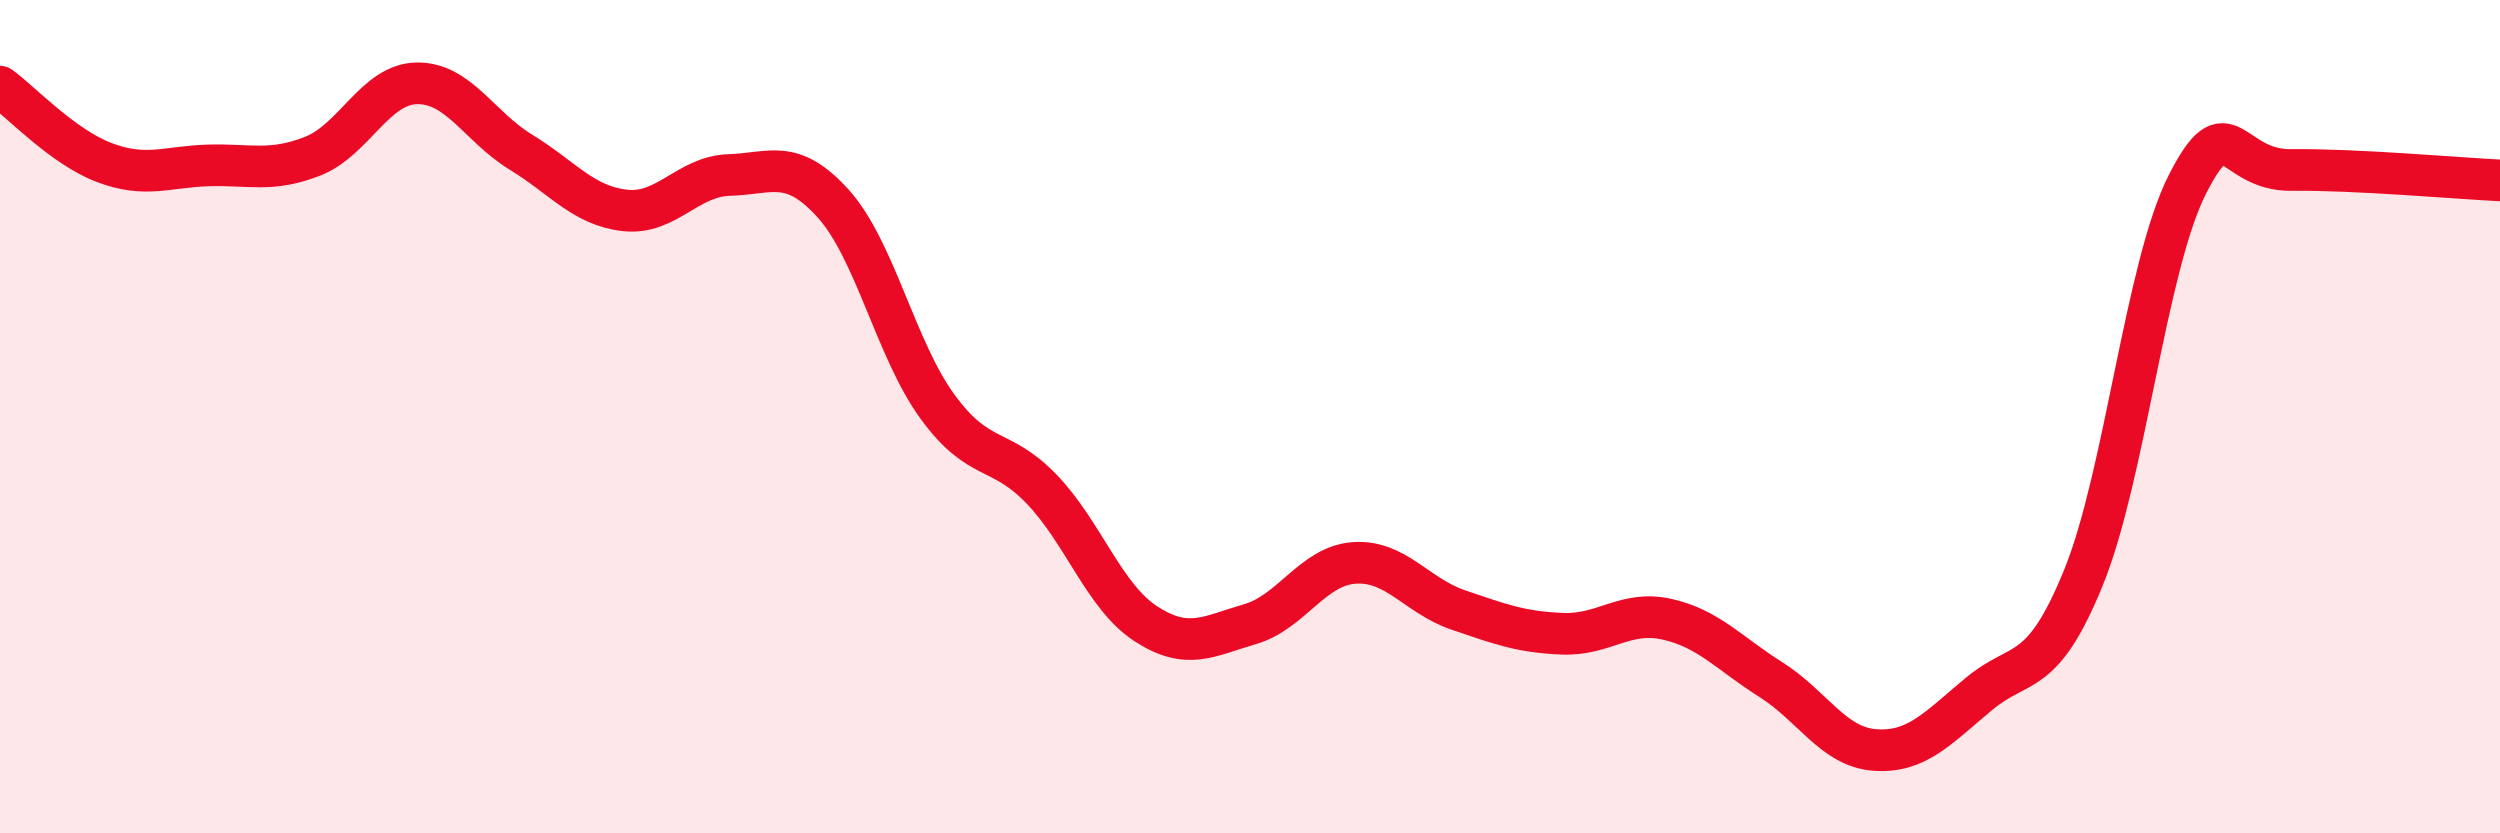 
    <svg width="60" height="20" viewBox="0 0 60 20" xmlns="http://www.w3.org/2000/svg">
      <path
        d="M 0,2.08 C 0.5,2.44 1.5,3.52 2.5,3.9 C 3.5,4.28 4,4 5,3.97 C 6,3.94 6.5,4.14 7.5,3.75 C 8.5,3.36 9,2.02 10,2 C 11,1.98 11.5,3.04 12.5,3.65 C 13.5,4.26 14,4.94 15,5.05 C 16,5.16 16.5,4.23 17.5,4.2 C 18.5,4.17 19,3.78 20,4.89 C 21,6 21.5,8.39 22.5,9.76 C 23.5,11.13 24,10.7 25,11.74 C 26,12.78 26.5,14.32 27.5,14.97 C 28.5,15.62 29,15.27 30,14.98 C 31,14.69 31.5,13.58 32.5,13.51 C 33.5,13.44 34,14.3 35,14.64 C 36,14.98 36.5,15.17 37.5,15.21 C 38.5,15.25 39,14.64 40,14.86 C 41,15.08 41.5,15.68 42.5,16.31 C 43.5,16.94 44,17.93 45,18 C 46,18.07 46.5,17.48 47.5,16.65 C 48.5,15.82 49,16.32 50,13.87 C 51,11.42 51.5,6.38 52.5,4.42 C 53.5,2.46 53.5,4.1 55,4.08 C 56.5,4.06 59,4.28 60,4.33L60 20L0 20Z"
        fill="#EB0A25"
        opacity="0.1"
        stroke-linecap="round"
        stroke-linejoin="round"
      />
      <path
        d="M 0,2.08 C 0.5,2.44 1.5,3.52 2.5,3.9 C 3.5,4.28 4,4 5,3.97 C 6,3.94 6.5,4.14 7.5,3.75 C 8.5,3.36 9,2.02 10,2 C 11,1.98 11.5,3.04 12.5,3.65 C 13.5,4.26 14,4.94 15,5.05 C 16,5.16 16.5,4.23 17.5,4.2 C 18.5,4.17 19,3.78 20,4.89 C 21,6 21.5,8.39 22.5,9.76 C 23.5,11.13 24,10.7 25,11.74 C 26,12.78 26.5,14.32 27.5,14.97 C 28.5,15.62 29,15.27 30,14.98 C 31,14.69 31.5,13.58 32.5,13.51 C 33.5,13.44 34,14.3 35,14.64 C 36,14.98 36.5,15.17 37.5,15.21 C 38.5,15.25 39,14.64 40,14.86 C 41,15.08 41.5,15.68 42.5,16.31 C 43.5,16.94 44,17.93 45,18 C 46,18.07 46.5,17.48 47.5,16.65 C 48.5,15.82 49,16.32 50,13.87 C 51,11.42 51.5,6.38 52.5,4.42 C 53.5,2.46 53.5,4.1 55,4.08 C 56.5,4.06 59,4.28 60,4.33"
        stroke="#EB0A25"
        stroke-width="1"
        fill="none"
        stroke-linecap="round"
        stroke-linejoin="round"
      />
    </svg>
  